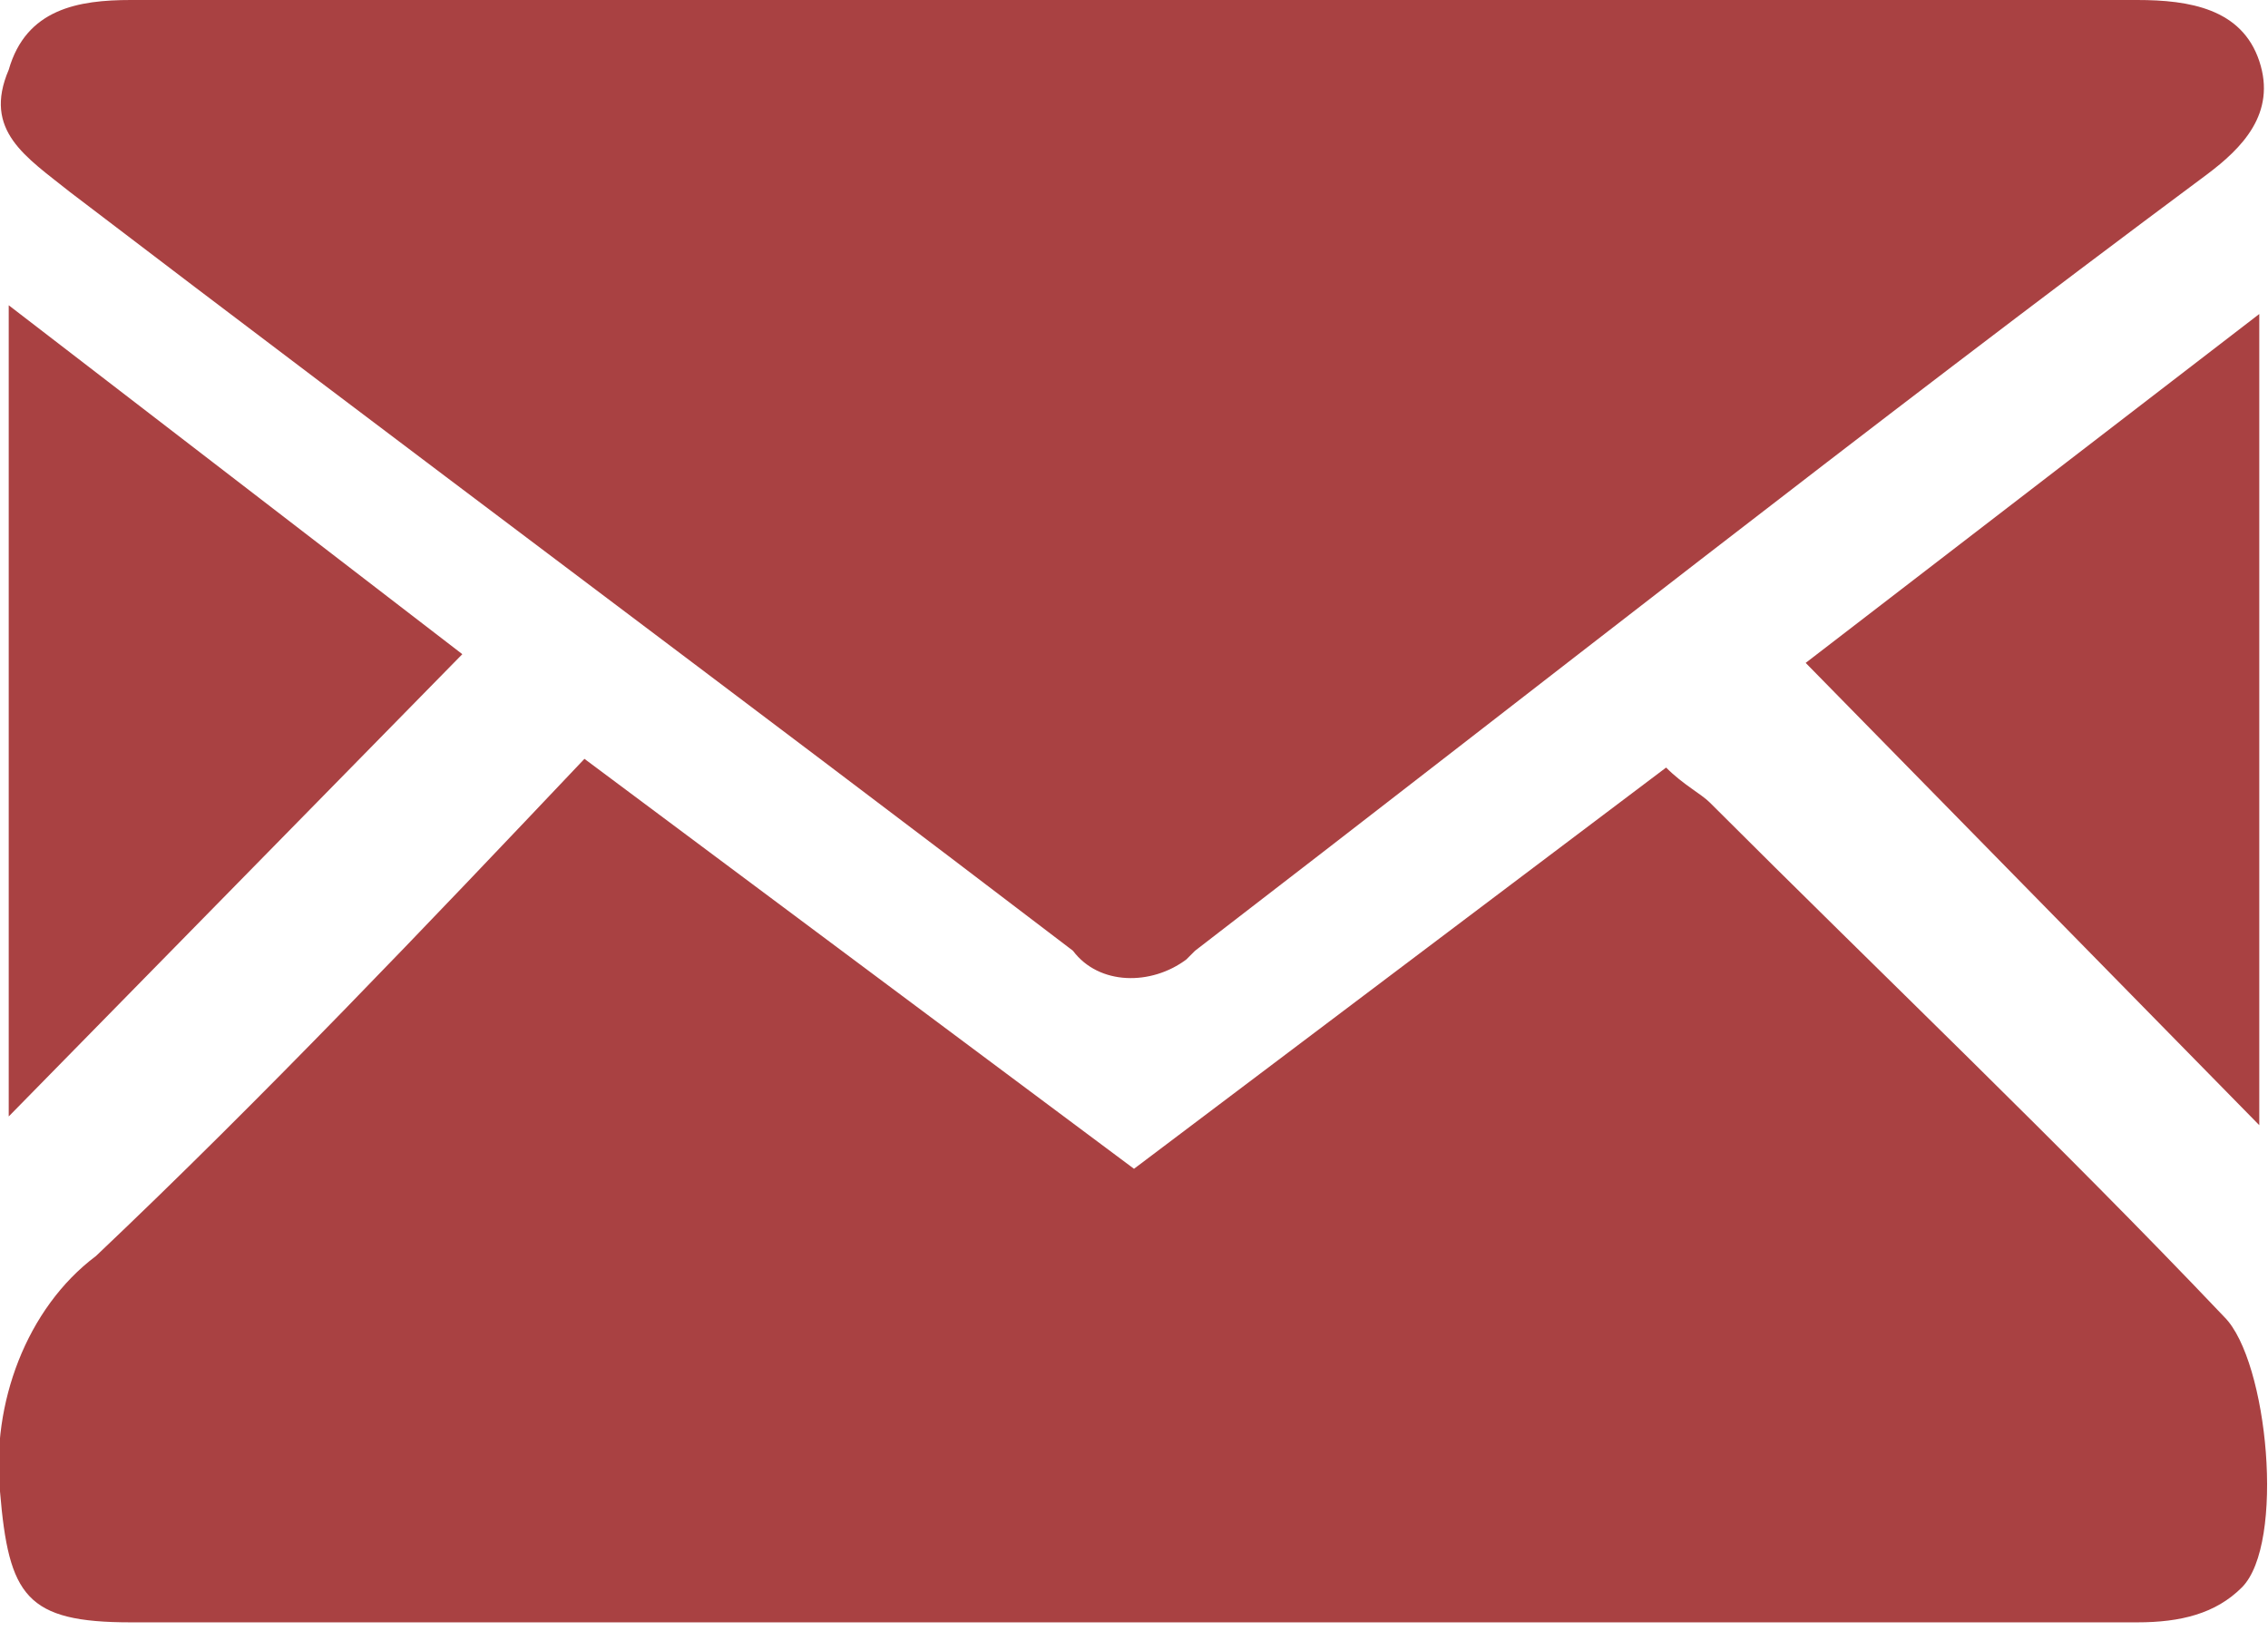 <?xml version="1.0" encoding="utf-8"?>
<!-- Generator: Adobe Illustrator 23.0.2, SVG Export Plug-In . SVG Version: 6.00 Build 0)  -->
<svg version="1.1" id="Layer_1" xmlns="http://www.w3.org/2000/svg" xmlns:xlink="http://www.w3.org/1999/xlink" x="0px" y="0px"
	 viewBox="0 0 26 18.7" style="enable-background:new 0 0 26 18.7;" xml:space="preserve">
<style type="text/css">
	.st0{fill:#A94142;}
</style>
<path id="Path_907" class="st0" d="M6.7,8.7l6.3,4.7l6.1-4.6c0.2,0.2,0.4,0.3,0.5,0.4c2,2,4,3.9,5.9,5.9c0.5,0.5,0.7,2.6,0.2,3.1
	c-0.3,0.3-0.7,0.4-1.2,0.4c-5.2,0-10.3,0-15.5,0c-2.5,0-5,0-7.5,0c-1.2,0-1.4-0.3-1.5-1.5c-0.1-1,0.3-2.1,1.1-2.7
	C3,12.6,4.9,10.6,6.7,8.7z M13,0C9.2,0,5.3,0,1.5,0C0.9,0,0.3,0.1,0.1,0.8c-0.3,0.7,0.2,1,0.7,1.4C4.6,5.1,8.5,8,12.3,10.9
	c0.3,0.4,0.9,0.4,1.3,0.1c0,0,0,0,0.1-0.1c3.9-3,7.7-6,11.6-8.9c0.4-0.3,0.8-0.7,0.6-1.3S25.1,0,24.5,0C20.7,0,16.9,0,13,0L13,0z
	 M0.1,12.8l5.2-5.3l-5.2-4V12.8z M25.9,3.6l-5.2,4l5.2,5.3V3.6z"/>
</svg>
